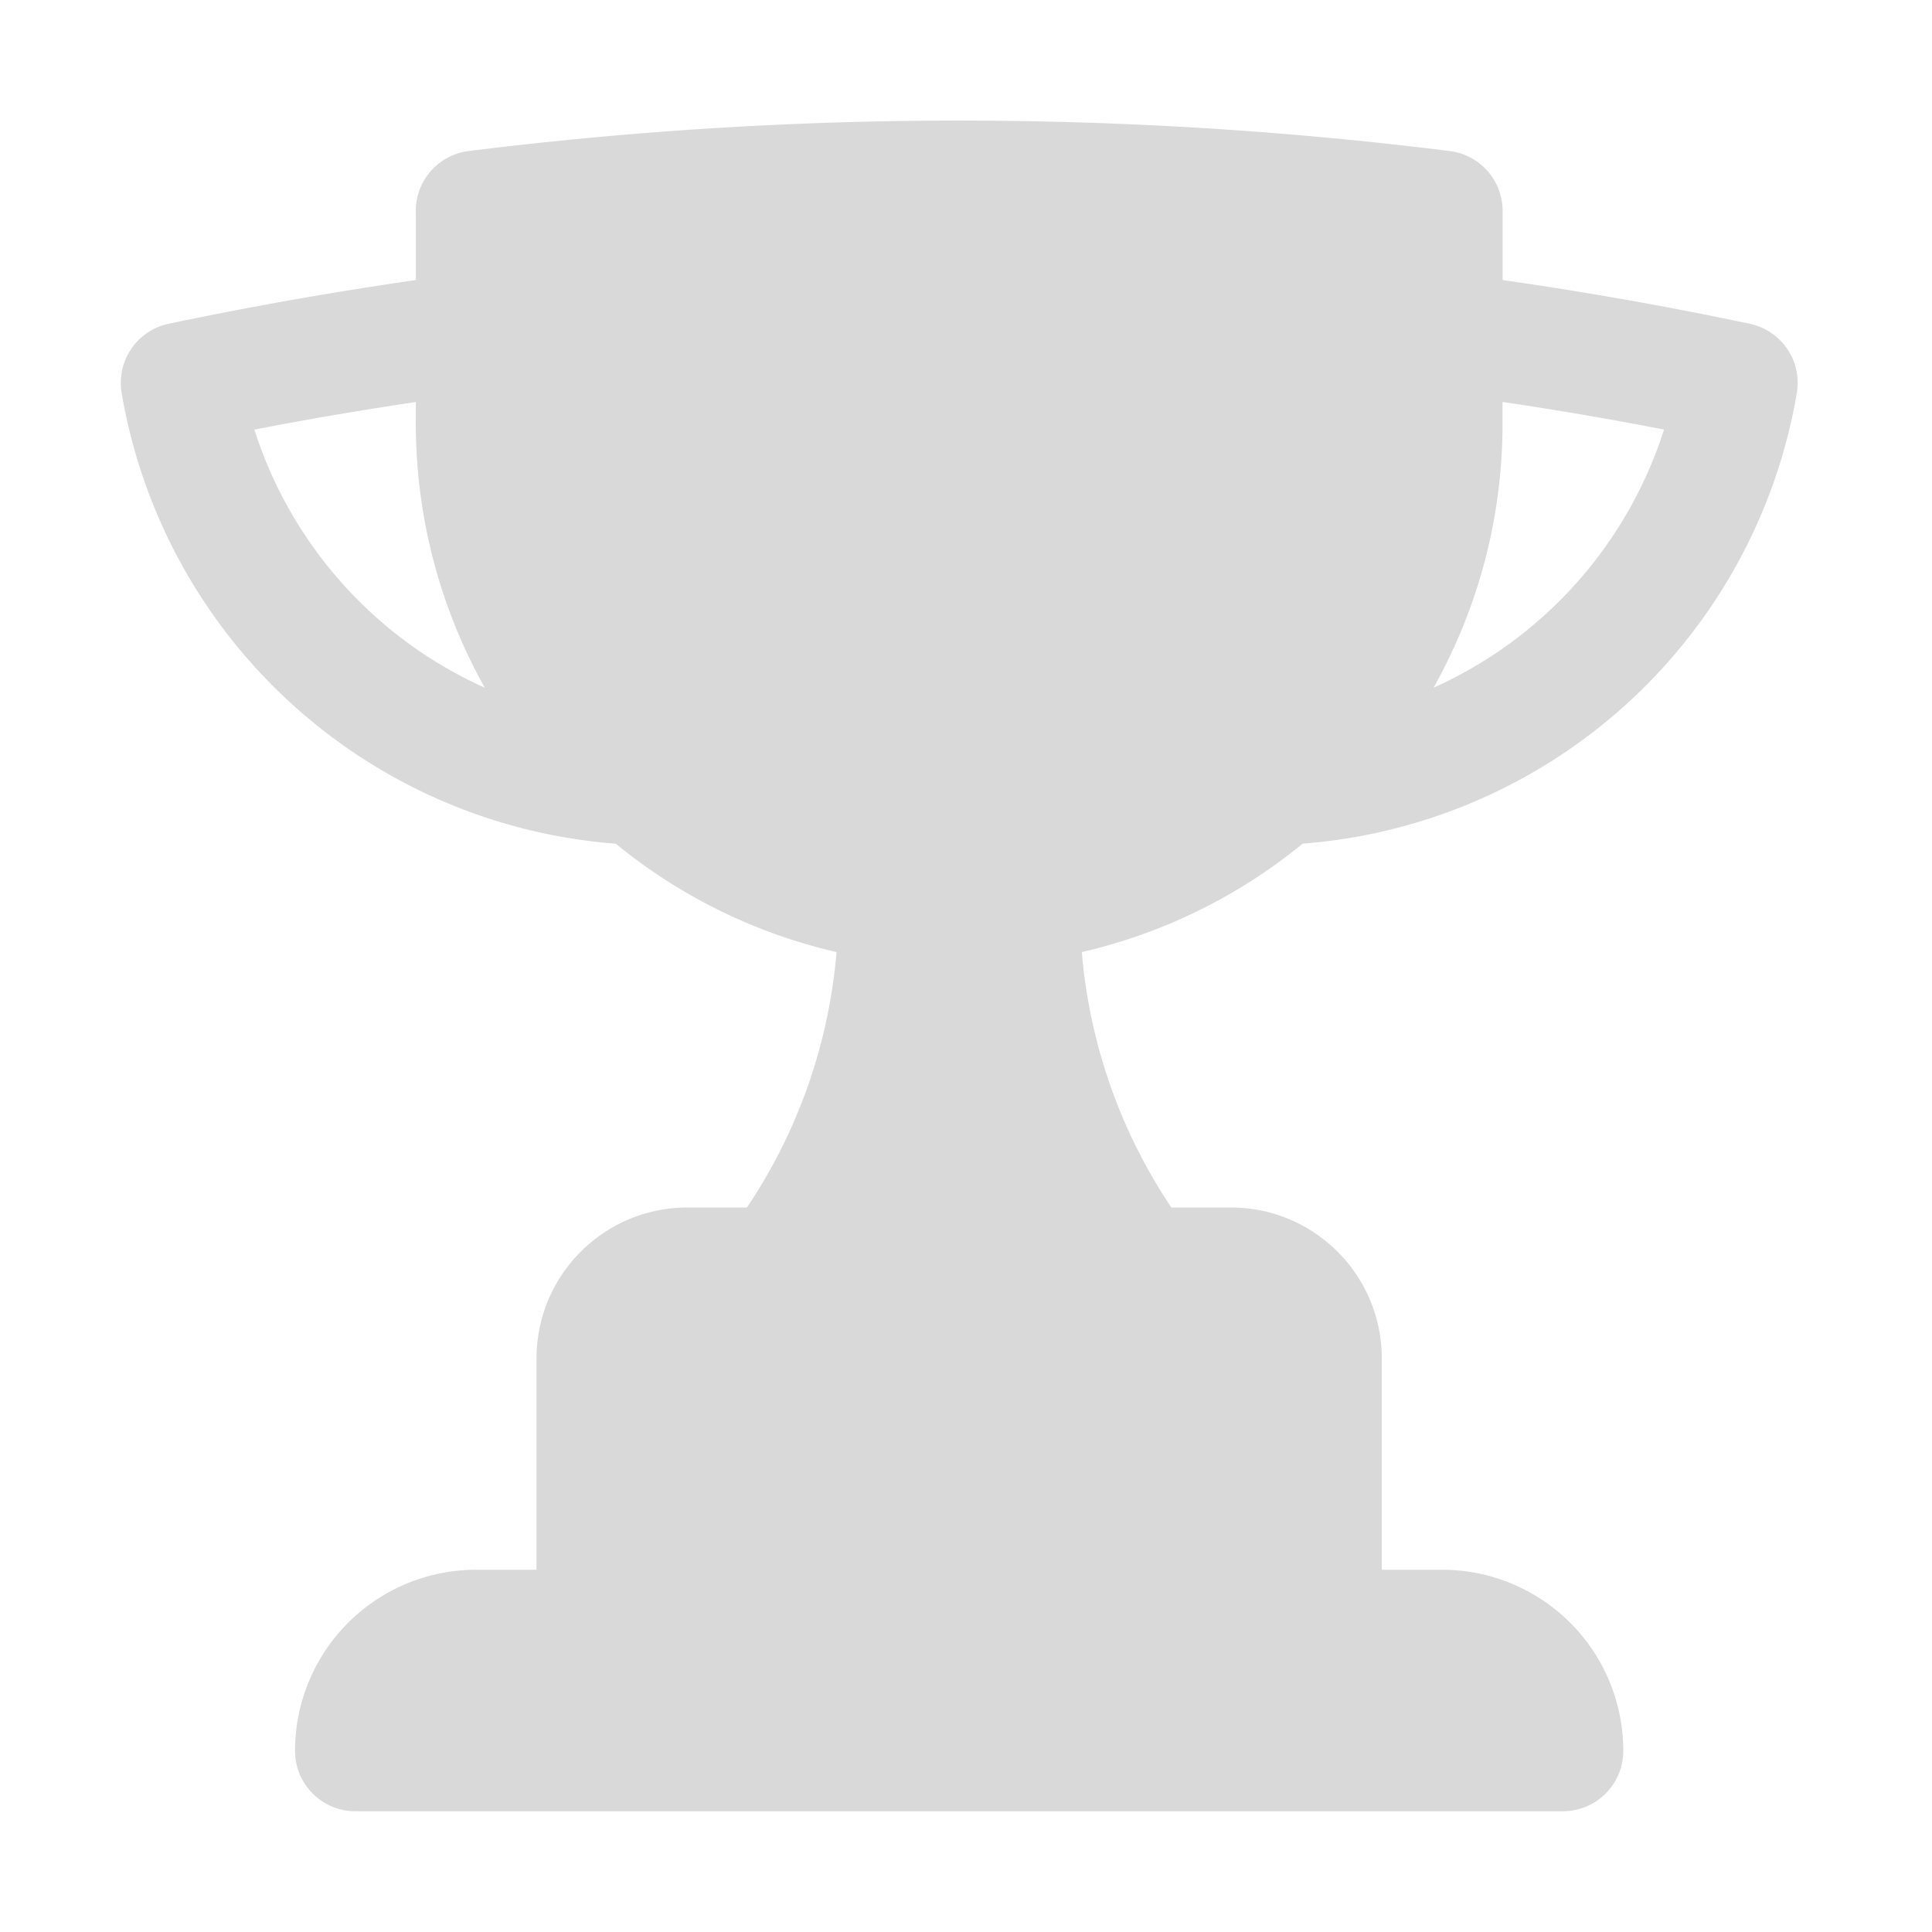 <svg xmlns="http://www.w3.org/2000/svg" width="24" height="24" fill="none"><path fill="#D9D9D9" fill-rule="evenodd" d="M5.166 2.621v.858a48.38 48.38 0 0 0-3.071.543.75.75 0 0 0-.584.859 6.75 6.75 0 0 0 6.138 5.6 6.7 6.7 0 0 0 2.743 1.346A6.7 6.7 0 0 1 9.279 15H8.54c-1.036 0-1.875.84-1.875 1.875V19.5h-.75a2.25 2.25 0 0 0-2.25 2.25c0 .414.336.75.75.75h15a.75.75 0 0 0 .75-.75 2.25 2.25 0 0 0-2.25-2.25h-.75v-2.625c0-1.036-.84-1.875-1.875-1.875h-.739a6.7 6.7 0 0 1-1.112-3.173 6.7 6.7 0 0 0 2.743-1.347 6.75 6.75 0 0 0 6.139-5.6.75.75 0 0 0-.585-.858 46.989 46.989 0 0 0-3.07-.543V2.62a.75.75 0 0 0-.658-.744 49.287 49.287 0 0 0-12.186 0 .75.75 0 0 0-.657.744m0 2.629c0 1.196.312 2.32.857 3.294A5.27 5.27 0 0 1 3.16 5.337c.666-.13 1.335-.243 2.006-.343l-.001.255zm13.5 0v-.256c.674.1 1.343.214 2.006.343a5.27 5.27 0 0 1-2.863 3.207 6.7 6.7 0 0 0 .857-3.294z" clip-rule="evenodd"/></svg>